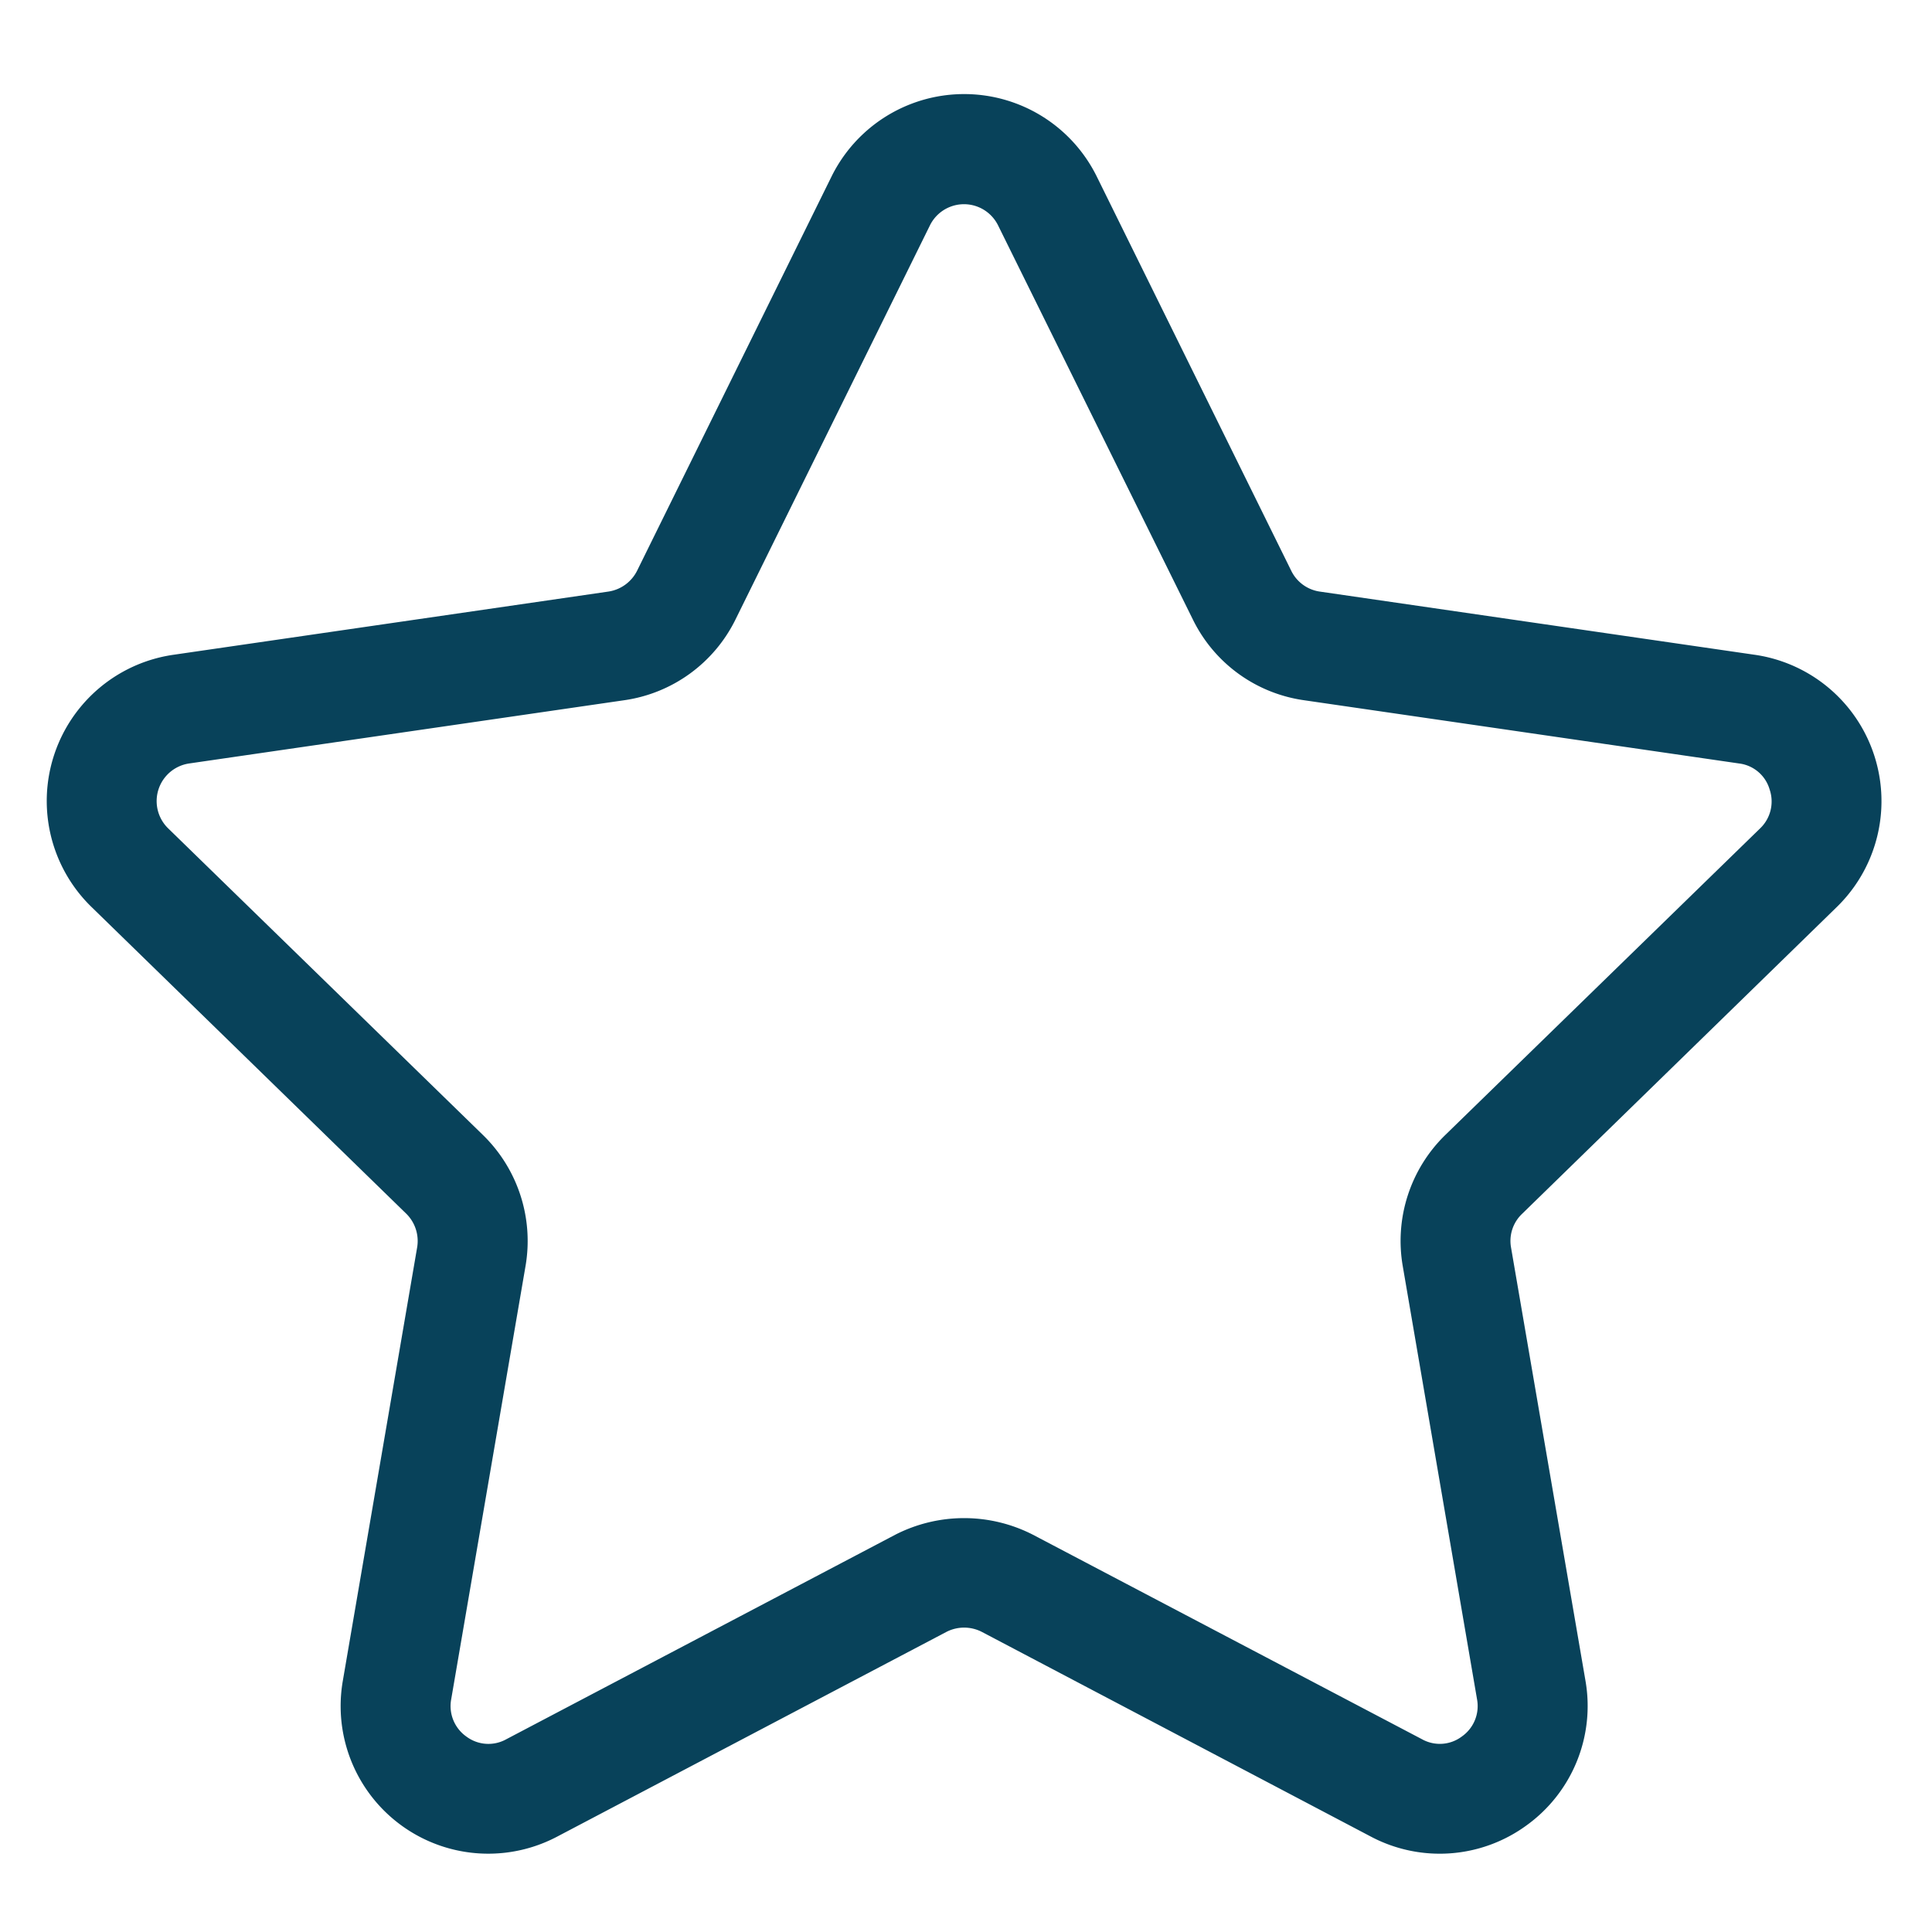 <svg id="Capa_1" data-name="Capa 1" xmlns="http://www.w3.org/2000/svg" xmlns:xlink="http://www.w3.org/1999/xlink" viewBox="0 0 512 512"><defs><style>.cls-1{fill:none;}.cls-2{clip-path:url(#clip-path);}.cls-3{fill:#08425a;}</style><clipPath id="clip-path"><rect id="SVGID" class="cls-1" x="-24.7" y="22.78" width="542.93" height="474.88"/></clipPath></defs><title>feedback-1</title><g class="cls-2"><path class="cls-3" d="M486.8,240.34a39.18,39.18,0,0,0-21.74-66.81L349.72,156.77a10,10,0,0,1-7.52-5.5L290.65,46.77a39.19,39.19,0,0,0-70.28,0L168.83,151.26a10.18,10.18,0,0,1-7.58,5.51L45.92,173.53a39.16,39.16,0,0,0-21.69,66.81l83.41,81.28a10.16,10.16,0,0,1,2.91,8.94L90.85,445.44a39.12,39.12,0,0,0,56.83,41.27l103.13-54.24a10.27,10.27,0,0,1,9.39,0l103.1,54.25a39,39,0,0,0,41.28-3,39,39,0,0,0,15.59-38.29L400.43,330.55a9.9,9.9,0,0,1,2.93-8.86Zm-367.23,210,19.7-114.82A39.21,39.21,0,0,0,128,300.8L44.56,219.52a10.08,10.08,0,0,1,5.55-17.19l115.31-16.76a39,39,0,0,0,29.51-21.43L246.47,59.67a10.07,10.07,0,0,1,18,0L316.1,164.13a38.86,38.86,0,0,0,29.49,21.44l115.29,16.76a9.64,9.64,0,0,1,8.09,6.89,9.85,9.85,0,0,1-2.5,10.29L383,300.8a39.19,39.19,0,0,0-11.26,34.71l19.69,114.81a9.84,9.84,0,0,1-4,9.85,9.69,9.69,0,0,1-10.59.74L273.74,406.72a40,40,0,0,0-36.49,0l-103.1,54.21a9.74,9.74,0,0,1-10.55-.72A9.88,9.88,0,0,1,119.57,450.33Z"/></g></svg>